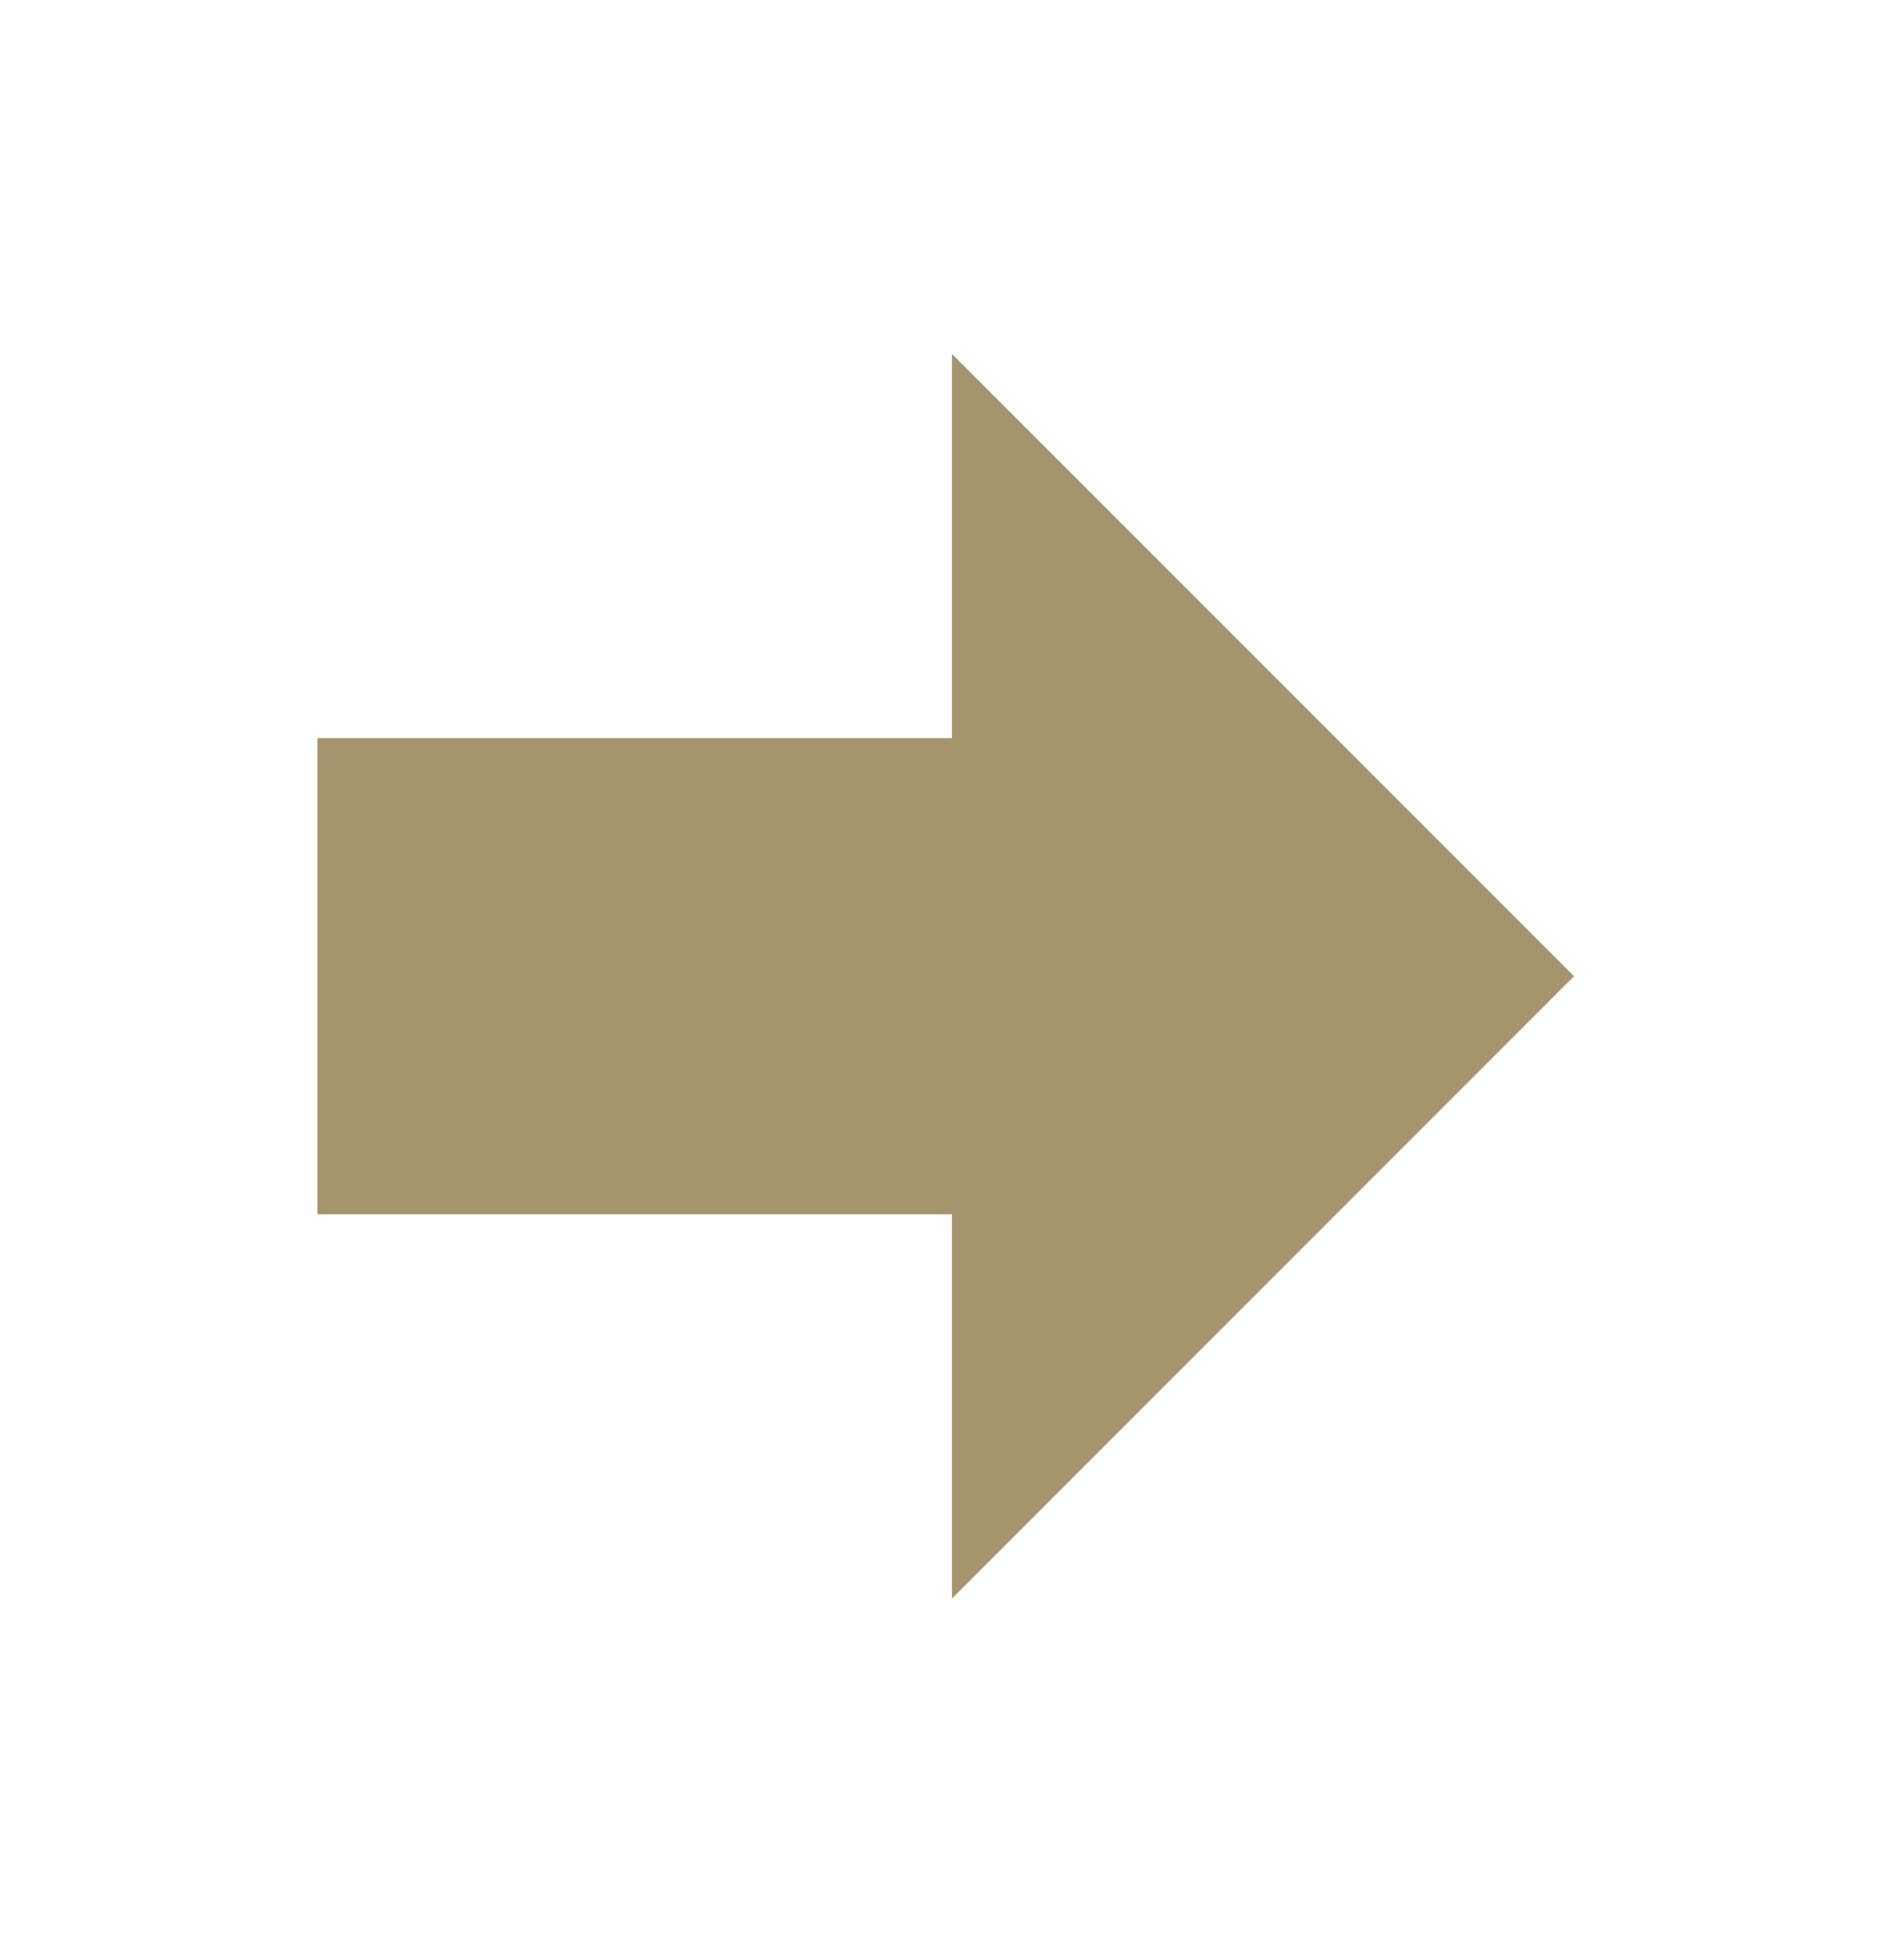 <?xml version="1.0" encoding="UTF-8"?> <svg xmlns="http://www.w3.org/2000/svg" width="40" height="41" viewBox="0 0 40 41" fill="none"><path d="M6.667 25.5L6.667 15.5L20 15.5L20 7.433L33.067 20.5L20 33.567L20 25.5L6.667 25.5Z" fill="#A5956D"></path></svg> 